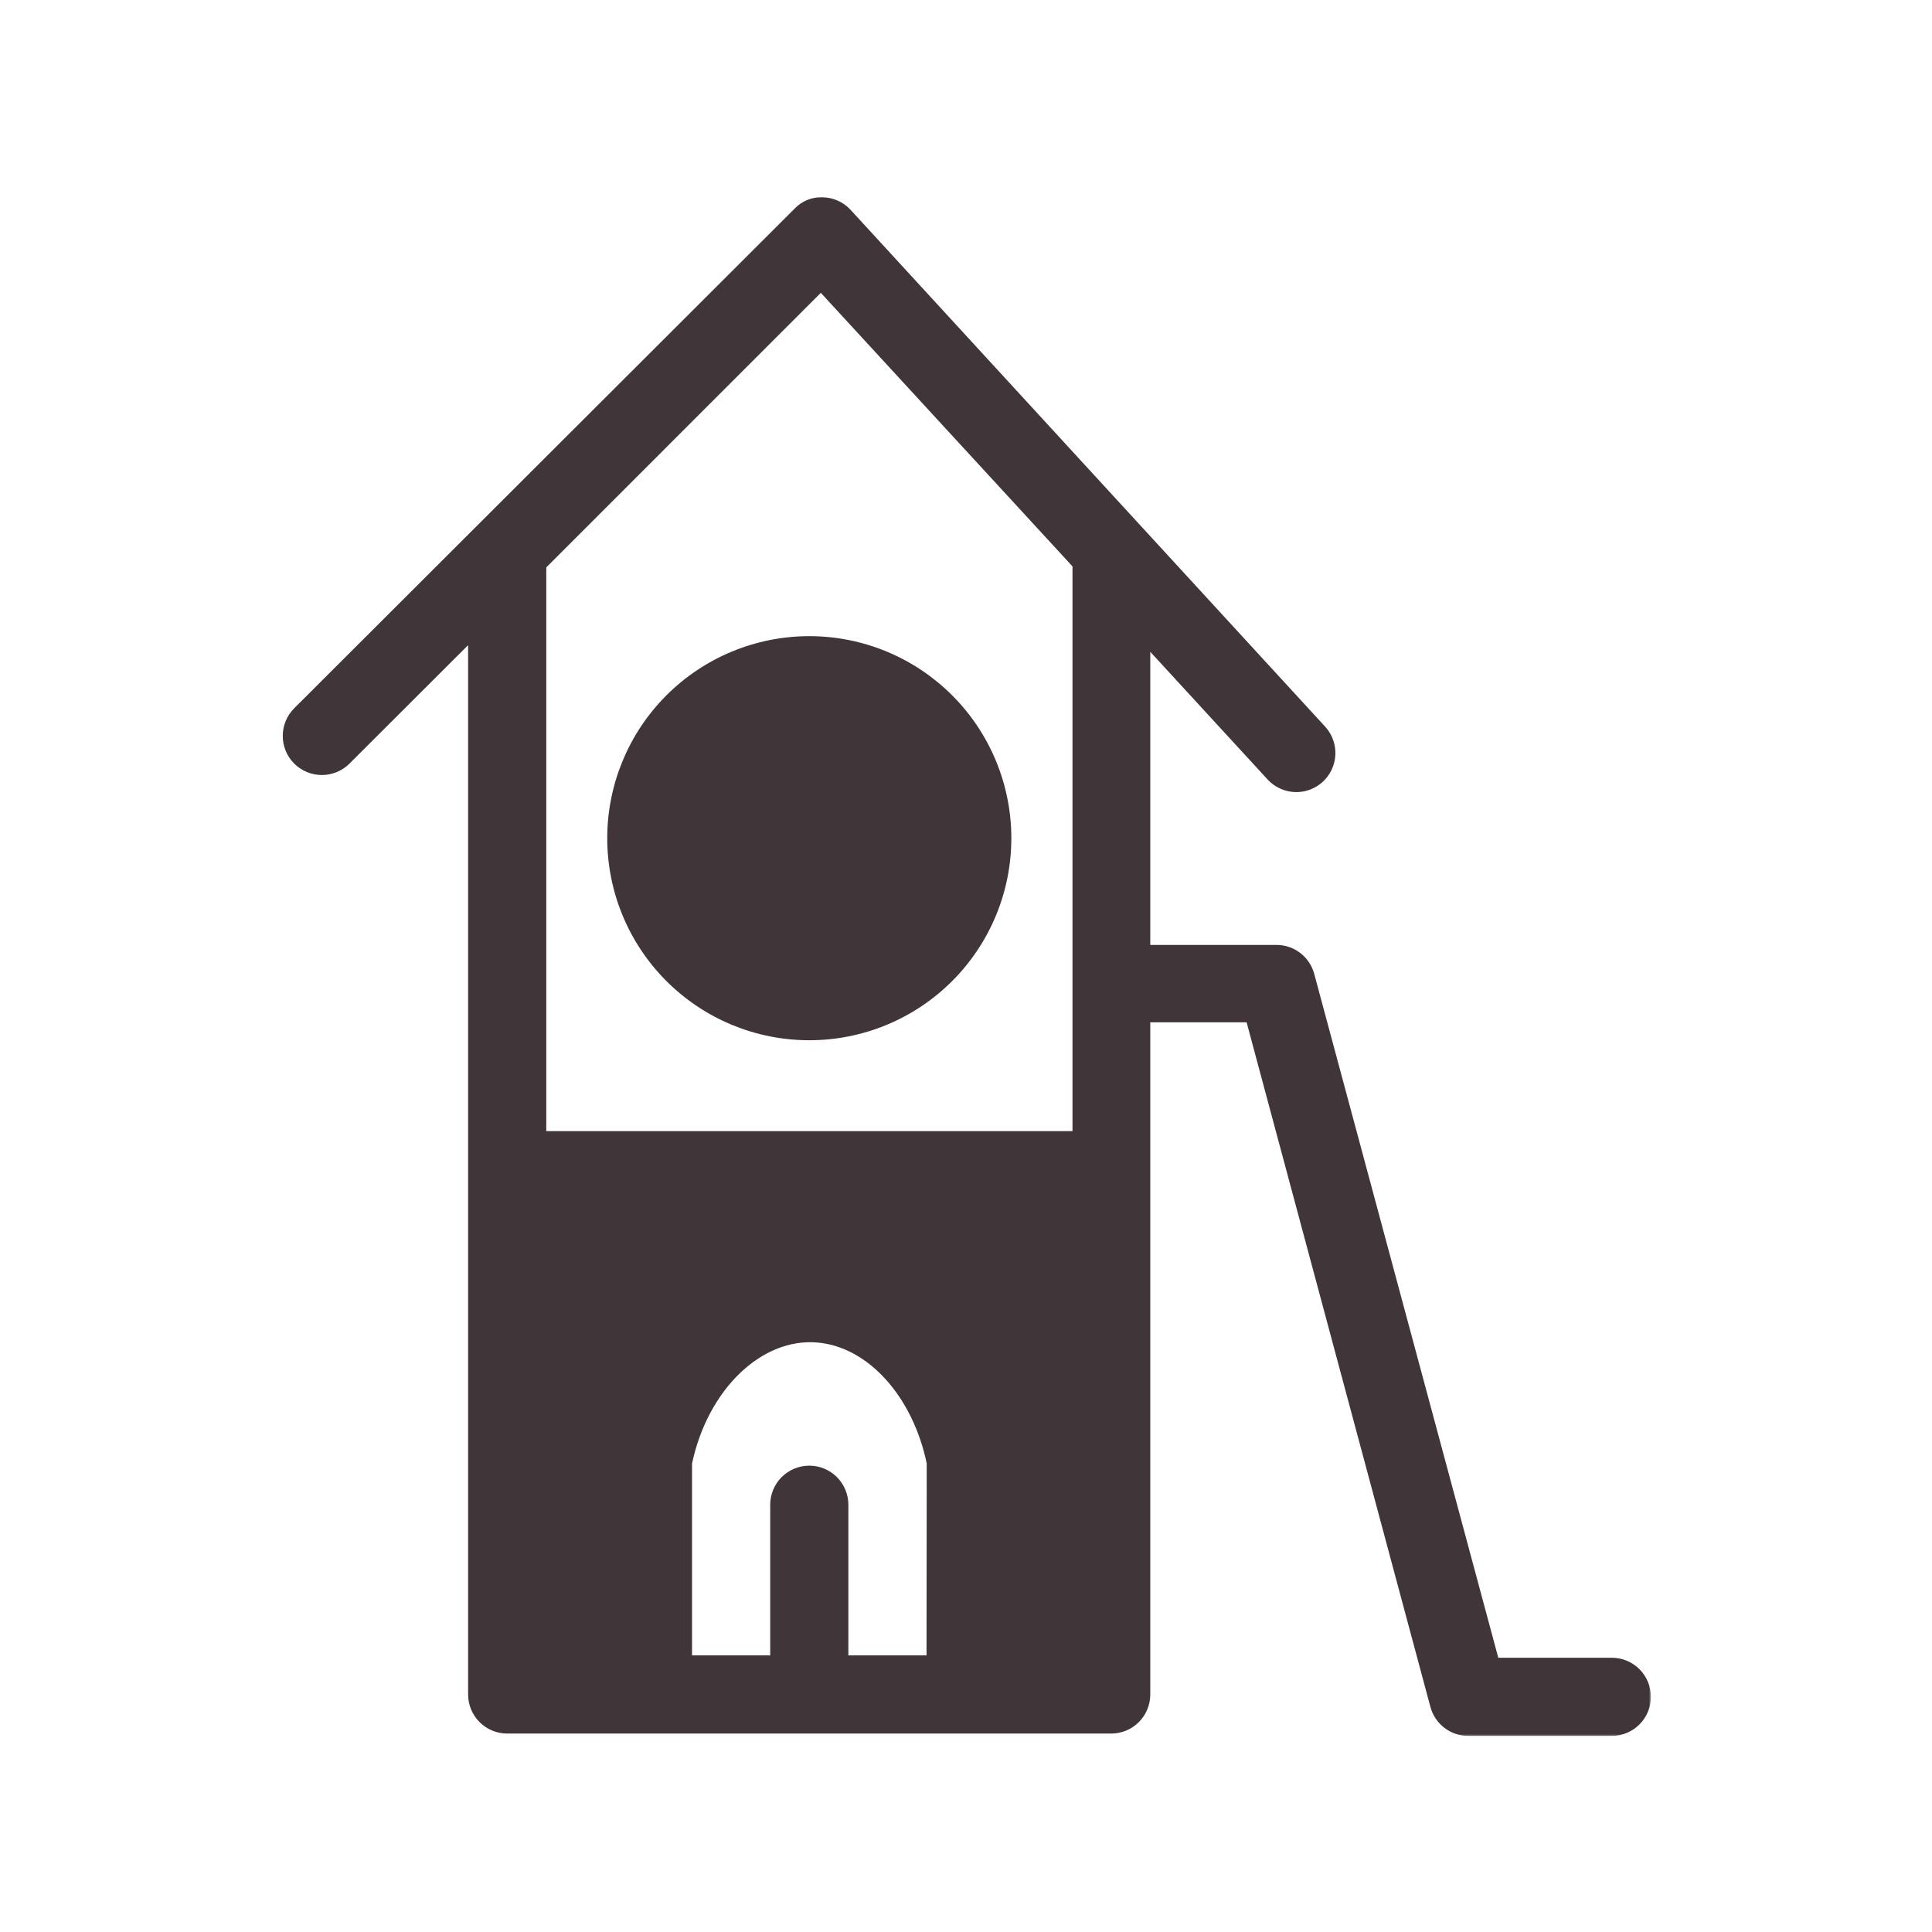 <svg width="1000" height="1000" viewBox="0 0 1000 1000" fill="none" xmlns="http://www.w3.org/2000/svg">
<mask id="mask0_39_396" style="mask-type:luminance" maskUnits="userSpaceOnUse" x="145" y="101" width="710" height="798">
<path d="M145.5 101.336H854.5V898.669H145.5V101.336Z" fill="white"/>
</mask>
<g mask="url(#mask0_39_396)">
<path d="M760.037 898.499H834.272C835.6 898.499 836.917 898.368 838.219 898.113C839.522 897.853 840.787 897.467 842.011 896.962C843.24 896.452 844.407 895.827 845.511 895.092C846.615 894.353 847.636 893.514 848.574 892.577C849.516 891.634 850.355 890.613 851.089 889.509C851.829 888.405 852.454 887.238 852.959 886.014C853.469 884.785 853.855 883.519 854.11 882.217C854.37 880.915 854.501 879.603 854.501 878.269C854.501 876.941 854.37 875.629 854.11 874.327C853.855 873.025 853.469 871.759 852.959 870.53C852.454 869.306 851.829 868.139 851.089 867.035C850.355 865.931 849.516 864.91 848.574 863.967C847.636 863.03 846.615 862.191 845.511 861.452C844.407 860.717 843.24 860.092 842.011 859.582C840.787 859.077 839.522 858.691 838.219 858.431C836.917 858.176 835.6 858.046 834.272 858.046H775.511L680.235 504.051C679.949 502.983 679.574 501.947 679.12 500.941C678.662 499.936 678.126 498.978 677.511 498.056C676.897 497.139 676.214 496.28 675.459 495.473C674.704 494.665 673.886 493.931 673.011 493.259C672.136 492.587 671.209 491.988 670.235 491.467C669.261 490.947 668.251 490.509 667.209 490.155C666.162 489.801 665.094 489.53 664.006 489.353C662.917 489.171 661.818 489.082 660.714 489.082H595.376V337.368L656.063 403.415C657.969 405.499 660.219 407.118 662.808 408.259C665.391 409.405 668.1 409.978 670.928 409.988C671.907 409.988 672.881 409.921 673.855 409.78C674.824 409.639 675.777 409.431 676.714 409.155C677.657 408.874 678.568 408.53 679.459 408.118C680.35 407.707 681.204 407.233 682.022 406.697C682.844 406.165 683.62 405.572 684.355 404.926C685.089 404.275 685.771 403.577 686.407 402.827C687.037 402.082 687.615 401.29 688.131 400.462C688.652 399.629 689.105 398.764 689.495 397.868C689.891 396.973 690.214 396.051 690.475 395.103C690.735 394.16 690.923 393.202 691.042 392.228C691.162 391.259 691.209 390.28 691.188 389.301C691.167 388.322 691.074 387.348 690.912 386.384C690.745 385.421 690.516 384.467 690.214 383.535C689.912 382.603 689.542 381.702 689.11 380.822C688.678 379.941 688.183 379.098 687.631 378.29C687.074 377.483 686.464 376.723 685.798 376.004L440.329 108.686C438.464 106.655 436.282 105.061 433.766 103.921C431.256 102.78 428.62 102.176 425.865 102.113C424.501 102.051 423.141 102.139 421.798 102.368C420.449 102.603 419.141 102.973 417.876 103.488C416.61 104.004 415.417 104.65 414.287 105.426C413.162 106.197 412.131 107.082 411.199 108.082L152.277 366.598C151.339 367.54 150.501 368.561 149.761 369.665C149.021 370.769 148.396 371.936 147.891 373.165C147.381 374.394 146.995 375.66 146.74 376.962C146.48 378.264 146.35 379.582 146.35 380.91C146.35 382.238 146.48 383.556 146.74 384.858C146.995 386.16 147.381 387.426 147.891 388.655C148.396 389.884 149.021 391.051 149.761 392.155C150.501 393.259 151.339 394.28 152.277 395.223C153.219 396.16 154.24 396.999 155.344 397.738C156.449 398.478 157.615 399.103 158.844 399.608C160.074 400.118 161.339 400.504 162.641 400.759C163.943 401.02 165.261 401.15 166.589 401.15C167.917 401.15 169.235 401.02 170.537 400.759C171.839 400.504 173.105 400.118 174.334 399.608C175.563 399.103 176.73 398.478 177.834 397.738C178.938 396.999 179.959 396.16 180.902 395.223L242.292 333.931V877.056C242.292 878.384 242.423 879.702 242.683 881.004C242.938 882.306 243.324 883.572 243.834 884.801C244.339 886.025 244.964 887.191 245.704 888.296C246.438 889.4 247.277 890.421 248.219 891.363C249.157 892.301 250.178 893.139 251.282 893.879C252.386 894.613 253.553 895.238 254.782 895.749C256.006 896.254 257.271 896.639 258.574 896.9C259.876 897.155 261.193 897.285 262.521 897.285H575.146C576.475 897.285 577.792 897.155 579.094 896.9C580.396 896.639 581.662 896.254 582.891 895.749C584.115 895.238 585.282 894.613 586.386 893.879C587.49 893.139 588.511 892.301 589.454 891.363C590.391 890.421 591.23 889.4 591.969 888.296C592.704 887.191 593.329 886.025 593.839 884.801C594.344 883.572 594.73 882.306 594.99 881.004C595.245 879.702 595.376 878.384 595.376 877.056V529.134H645.24L740.412 883.634C740.704 884.697 741.084 885.733 741.548 886.738C742.011 887.738 742.548 888.702 743.167 889.613C743.787 890.53 744.48 891.389 745.24 892.191C746.001 892.993 746.824 893.728 747.704 894.394C748.584 895.061 749.511 895.655 750.49 896.171C751.469 896.686 752.48 897.118 753.532 897.467C754.579 897.816 755.647 898.077 756.74 898.249C757.829 898.421 758.928 898.509 760.037 898.499ZM424.855 151.572L555.12 293.171C555.12 293.879 555.12 294.587 555.12 295.394V585.467H282.751V295.296C282.803 294.754 282.803 294.217 282.751 293.676L424.855 151.572ZM479.568 856.832H439.115V778.853C439.115 777.52 438.985 776.207 438.725 774.905C438.464 773.603 438.084 772.337 437.574 771.108C437.063 769.884 436.443 768.717 435.704 767.613C434.964 766.509 434.126 765.488 433.188 764.546C432.251 763.608 431.23 762.77 430.126 762.03C429.021 761.296 427.855 760.671 426.626 760.16C425.402 759.655 424.136 759.27 422.834 759.009C421.527 758.754 420.214 758.624 418.886 758.624C417.558 758.624 416.24 758.754 414.938 759.009C413.636 759.27 412.37 759.655 411.146 760.16C409.917 760.671 408.751 761.296 407.646 762.03C406.542 762.77 405.521 763.608 404.584 764.546C403.641 765.488 402.803 766.509 402.068 767.613C401.329 768.717 400.704 769.884 400.199 771.108C399.688 772.337 399.303 773.603 399.048 774.905C398.787 776.207 398.657 777.52 398.657 778.853V856.832H358.199V757.509C366.391 719.077 394.308 692.275 423.235 694.905C449.428 697.228 472.49 722.921 479.673 757.509L479.568 856.832Z" fill="#403539"/>
</g>
<path d="M418.885 538.43C420.599 538.43 422.307 538.388 424.015 538.305C425.729 538.222 427.432 538.097 429.135 537.93C430.838 537.758 432.541 537.55 434.234 537.3C435.927 537.05 437.614 536.753 439.291 536.42C440.969 536.086 442.64 535.711 444.302 535.295C445.963 534.878 447.609 534.425 449.25 533.925C450.885 533.43 452.51 532.894 454.125 532.316C455.734 531.737 457.333 531.123 458.911 530.467C460.495 529.81 462.057 529.118 463.609 528.388C465.156 527.654 466.682 526.883 468.192 526.076C469.703 525.269 471.192 524.425 472.661 523.545C474.13 522.664 475.573 521.753 476.995 520.8C478.422 519.847 479.817 518.862 481.192 517.842C482.567 516.821 483.916 515.769 485.239 514.685C486.562 513.597 487.859 512.477 489.13 511.331C490.396 510.18 491.635 508.998 492.844 507.789C494.057 506.576 495.234 505.336 496.385 504.071C497.536 502.8 498.651 501.503 499.739 500.18C500.823 498.857 501.875 497.508 502.896 496.133C503.916 494.758 504.901 493.357 505.849 491.935C506.802 490.513 507.719 489.066 508.599 487.597C509.479 486.128 510.323 484.638 511.125 483.128C511.932 481.618 512.703 480.092 513.432 478.545C514.166 476.998 514.859 475.43 515.515 473.847C516.166 472.269 516.786 470.67 517.359 469.06C517.937 467.446 518.474 465.821 518.969 464.185C519.463 462.545 519.922 460.894 520.338 459.232C520.755 457.576 521.125 455.904 521.463 454.227C521.797 452.545 522.088 450.857 522.338 449.165C522.588 447.472 522.797 445.774 522.963 444.071C523.13 442.368 523.255 440.659 523.338 438.951C523.422 437.243 523.463 435.529 523.463 433.816C523.463 432.107 523.422 430.394 523.338 428.685C523.25 426.977 523.125 425.269 522.958 423.566C522.791 421.862 522.578 420.165 522.328 418.472C522.078 416.779 521.781 415.092 521.448 413.409C521.114 411.732 520.739 410.066 520.323 408.404C519.906 406.743 519.448 405.092 518.948 403.456C518.453 401.816 517.916 400.191 517.338 398.581C516.76 396.972 516.146 395.373 515.489 393.789C514.833 392.211 514.135 390.644 513.406 389.097C512.672 387.55 511.901 386.024 511.094 384.513C510.286 383.003 509.442 381.513 508.562 380.05C507.682 378.581 506.765 377.133 505.812 375.711C504.864 374.289 503.875 372.888 502.854 371.513C501.833 370.138 500.781 368.789 499.698 367.472C498.609 366.149 497.489 364.852 496.338 363.581C495.187 362.316 494.01 361.076 492.797 359.868C491.588 358.654 490.349 357.477 489.078 356.326C487.807 355.18 486.51 354.06 485.187 352.977C483.864 351.894 482.515 350.842 481.14 349.821C479.765 348.8 478.364 347.816 476.942 346.868C475.515 345.914 474.073 345.003 472.604 344.123C471.135 343.243 469.646 342.399 468.135 341.592C466.625 340.789 465.094 340.019 463.547 339.289C462 338.555 460.432 337.862 458.849 337.211C457.271 336.555 455.672 335.941 454.062 335.362C452.448 334.789 450.823 334.253 449.182 333.758C447.547 333.263 445.896 332.805 444.234 332.388C442.573 331.977 440.906 331.602 439.224 331.269C437.547 330.935 435.859 330.644 434.166 330.394C432.474 330.144 430.776 329.935 429.073 329.769C427.364 329.602 425.661 329.477 423.948 329.394C422.239 329.31 420.531 329.269 418.817 329.274C417.104 329.274 415.396 329.316 413.682 329.399C411.974 329.487 410.271 329.612 408.562 329.784C406.859 329.951 405.161 330.159 403.469 330.414C401.776 330.664 400.088 330.961 398.411 331.295C396.734 331.628 395.062 332.008 393.401 332.425C391.745 332.842 390.094 333.3 388.458 333.795C386.817 334.295 385.192 334.831 383.583 335.409C381.969 335.987 380.375 336.607 378.791 337.263C377.213 337.92 375.646 338.612 374.099 339.347C372.552 340.076 371.026 340.847 369.515 341.659C368.01 342.467 366.521 343.31 365.052 344.191C363.583 345.071 362.14 345.987 360.719 346.941C359.291 347.894 357.896 348.878 356.521 349.899C355.146 350.92 353.797 351.977 352.474 353.06C351.156 354.149 349.859 355.269 348.594 356.42C347.323 357.571 346.083 358.748 344.875 359.961C343.666 361.175 342.489 362.414 341.338 363.685C340.192 364.951 339.073 366.248 337.989 367.576C336.901 368.899 335.854 370.248 334.833 371.623C333.812 372.998 332.828 374.399 331.88 375.826C330.932 377.248 330.015 378.696 329.135 380.164C328.26 381.633 327.416 383.123 326.609 384.633C325.807 386.144 325.036 387.675 324.307 389.222C323.578 390.769 322.885 392.336 322.229 393.914C321.578 395.498 320.963 397.097 320.385 398.706C319.812 400.321 319.276 401.946 318.781 403.586C318.286 405.222 317.828 406.873 317.416 408.534C317 410.196 316.63 411.862 316.297 413.545C315.963 415.222 315.672 416.909 315.422 418.602C315.172 420.295 314.963 421.998 314.797 423.701C314.63 425.404 314.51 427.112 314.427 428.821C314.344 430.529 314.302 432.243 314.307 433.951C314.307 435.665 314.349 437.373 314.437 439.081C314.521 440.79 314.651 442.493 314.817 444.196C314.984 445.899 315.198 447.597 315.448 449.29C315.703 450.977 315.995 452.665 316.333 454.342C316.666 456.019 317.041 457.685 317.458 459.347C317.875 461.003 318.333 462.654 318.833 464.29C319.328 465.925 319.864 467.55 320.442 469.159C321.021 470.769 321.64 472.362 322.297 473.941C322.948 475.524 323.646 477.086 324.375 478.633C325.109 480.175 325.88 481.701 326.687 483.211C327.495 484.722 328.338 486.206 329.219 487.675C330.099 489.138 331.015 490.586 331.963 492.003C332.916 493.425 333.901 494.826 334.922 496.196C335.942 497.571 336.995 498.92 338.078 500.243C339.166 501.56 340.281 502.857 341.432 504.123C342.583 505.388 343.76 506.628 344.969 507.836C346.182 509.045 347.422 510.222 348.687 511.373C349.958 512.519 351.25 513.638 352.573 514.722C353.896 515.805 355.245 516.857 356.62 517.878C357.995 518.894 359.39 519.878 360.812 520.826C362.239 521.779 363.682 522.691 365.151 523.571C366.614 524.451 368.104 525.289 369.614 526.097C371.125 526.904 372.651 527.67 374.198 528.404C375.745 529.133 377.307 529.826 378.885 530.482C380.469 531.133 382.062 531.748 383.672 532.326C385.286 532.904 386.906 533.435 388.547 533.935C390.182 534.43 391.828 534.888 393.489 535.3C395.151 535.717 396.817 536.092 398.495 536.425C400.172 536.758 401.859 537.05 403.547 537.3C405.239 537.55 406.937 537.763 408.64 537.93C410.344 538.097 412.047 538.222 413.755 538.305C415.463 538.388 417.172 538.43 418.885 538.43Z" fill="#403539"/>
</svg>
